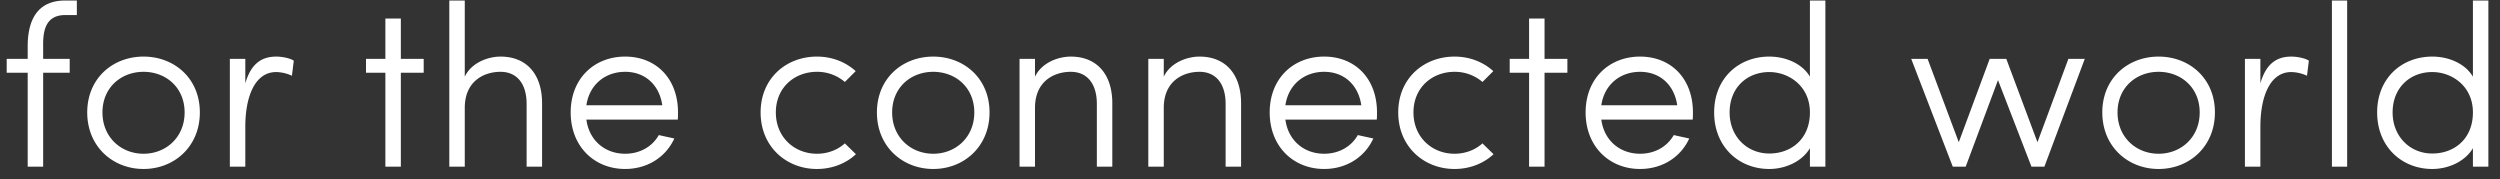 <svg xmlns="http://www.w3.org/2000/svg" width="195" height="14" viewBox="0 0 195 14">
    <rect x="0" y="0" width="195" height="14" fill="#333333" stroke="none"/>
    <path fill="#FFF" fill-rule="evenodd" d="M5.994.04v1.134h-.9c-1.602 0-1.746 1.332-1.728 2.448v.972h2.07v1.08h-2.07V13H2.16V5.674H.522v-1.08H2.16v-.972C2.16 1.606 2.88.04 5.094.04h.9zm5.202 13.14c-2.394 0-4.392-1.746-4.392-4.41s1.998-4.356 4.392-4.356 4.392 1.692 4.392 4.356c0 2.664-1.998 4.41-4.392 4.41zm0-1.188c1.746 0 3.204-1.278 3.204-3.222s-1.458-3.168-3.204-3.168c-1.746 0-3.204 1.224-3.204 3.168 0 1.944 1.458 3.222 3.204 3.222zm11.718-7.254l-.144 1.17a3.075 3.075 0 0 0-1.224-.288c-1.71 0-2.412 2.016-2.412 4.248V13h-1.206V4.594h1.206v1.908c.414-1.44 1.188-2.088 2.412-2.088.576 0 1.206.18 1.368.324zM31.266 13H30.06V5.674h-1.512v-1.08h1.512v-3.15h1.206v3.15h1.782v1.08h-1.782V13zm4.986-4.59V13h-1.206V.04h1.206v5.94c.522-1.098 1.818-1.566 2.79-1.566 2.052 0 3.258 1.404 3.24 3.69V13h-1.206V8.104c0-1.548-.738-2.502-2.034-2.502-1.332 0-2.79.756-2.79 2.808zm12.51 4.77c-2.394 0-4.248-1.746-4.248-4.41s1.854-4.356 4.248-4.356 4.122 1.692 4.122 4.356c0 .18 0 .396-.018.558h-7.128c.216 1.638 1.458 2.664 3.024 2.664 1.134 0 2.106-.54 2.628-1.458.36.09.828.18 1.206.27-.684 1.494-2.142 2.376-3.834 2.376zm-3.024-4.968h5.922c-.234-1.602-1.35-2.61-2.898-2.61-1.566 0-2.79 1.008-3.024 2.61zm20.16 2.97l.864.846c-.792.738-1.872 1.152-3.042 1.152-2.394 0-4.392-1.746-4.392-4.41s1.998-4.356 4.392-4.356c1.17 0 2.232.414 3.024 1.134l-.846.846a3.302 3.302 0 0 0-2.178-.792c-1.746 0-3.204 1.224-3.204 3.168 0 1.944 1.458 3.222 3.204 3.222.828 0 1.602-.288 2.178-.81zm6.894 1.998c-2.394 0-4.392-1.746-4.392-4.41s1.998-4.356 4.392-4.356 4.392 1.692 4.392 4.356c0 2.664-1.998 4.41-4.392 4.41zm0-1.188c1.746 0 3.204-1.278 3.204-3.222s-1.458-3.168-3.204-3.168c-1.746 0-3.204 1.224-3.204 3.168 0 1.944 1.458 3.222 3.204 3.222zM80.73 8.41V13h-1.206V4.594h1.206V5.98c.522-1.098 1.818-1.566 2.79-1.566 2.052 0 3.258 1.404 3.24 3.69V13h-1.206V8.104c0-1.548-.738-2.502-2.034-2.502-1.332 0-2.79.756-2.79 2.808zm10.044 0V13h-1.206V4.594h1.206V5.98c.522-1.098 1.818-1.566 2.79-1.566 2.052 0 3.258 1.404 3.24 3.69V13h-1.206V8.104c0-1.548-.738-2.502-2.034-2.502-1.332 0-2.79.756-2.79 2.808zm12.51 4.77c-2.394 0-4.248-1.746-4.248-4.41s1.854-4.356 4.248-4.356 4.122 1.692 4.122 4.356c0 .18 0 .396-.018.558h-7.128c.216 1.638 1.458 2.664 3.024 2.664 1.134 0 2.106-.54 2.628-1.458.36.09.828.18 1.206.27-.684 1.494-2.142 2.376-3.834 2.376zm-3.024-4.968h5.922c-.234-1.602-1.35-2.61-2.898-2.61-1.566 0-2.79 1.008-3.024 2.61zm15.372 2.97l.864.846c-.792.738-1.872 1.152-3.042 1.152-2.394 0-4.392-1.746-4.392-4.41s1.998-4.356 4.392-4.356c1.17 0 2.232.414 3.024 1.134l-.846.846a3.302 3.302 0 0 0-2.178-.792c-1.746 0-3.204 1.224-3.204 3.168 0 1.944 1.458 3.222 3.204 3.222.828 0 1.602-.288 2.178-.81zM120.474 13h-1.206V5.674h-1.512v-1.08h1.512v-3.15h1.206v3.15h1.782v1.08h-1.782V13zm7.452.18c-2.394 0-4.248-1.746-4.248-4.41s1.854-4.356 4.248-4.356 4.122 1.692 4.122 4.356c0 .18 0 .396-.018.558h-7.128c.216 1.638 1.458 2.664 3.024 2.664 1.134 0 2.106-.54 2.628-1.458.36.09.828.18 1.206.27-.684 1.494-2.142 2.376-3.834 2.376zm-3.024-4.968h5.922c-.234-1.602-1.35-2.61-2.898-2.61-1.566 0-2.79 1.008-3.024 2.61zM142.38.04V13h-1.206v-1.44c-.63 1.062-1.944 1.62-3.168 1.62-2.394 0-4.302-1.746-4.302-4.41s1.908-4.356 4.302-4.356c1.224 0 2.538.504 3.168 1.566V.04h1.206zm-7.47 8.73c0 1.872 1.35 3.204 3.096 3.204 1.71 0 3.168-1.134 3.168-3.204 0-2.07-1.656-3.15-3.168-3.15-1.746 0-3.096 1.224-3.096 3.15zM159.462 13h-1.008l-2.61-6.75-2.52 6.75h-1.008l-3.24-8.406h1.278l2.43 6.498 2.412-6.498h1.296l2.43 6.498 2.412-6.498h1.278L159.462 13zm8.91.18c-2.394 0-4.392-1.746-4.392-4.41s1.998-4.356 4.392-4.356 4.392 1.692 4.392 4.356c0 2.664-1.998 4.41-4.392 4.41zm0-1.188c1.746 0 3.204-1.278 3.204-3.222s-1.458-3.168-3.204-3.168c-1.746 0-3.204 1.224-3.204 3.168 0 1.944 1.458 3.222 3.204 3.222zm11.718-7.254l-.144 1.17a3.075 3.075 0 0 0-1.224-.288c-1.71 0-2.412 2.016-2.412 4.248V13h-1.206V4.594h1.206v1.908c.414-1.44 1.188-2.088 2.412-2.088.576 0 1.206.18 1.368.324zM183.078.04V13h-1.188V.04h1.188zm11.016 0V13h-1.206v-1.44c-.63 1.062-1.944 1.62-3.168 1.62-2.394 0-4.302-1.746-4.302-4.41s1.908-4.356 4.302-4.356c1.224 0 2.538.504 3.168 1.566V.04h1.206zm-7.47 8.73c0 1.872 1.35 3.204 3.096 3.204 1.71 0 3.168-1.134 3.168-3.204 0-2.07-1.656-3.15-3.168-3.15-1.746 0-3.096 1.224-3.096 3.15z"/>
</svg>
